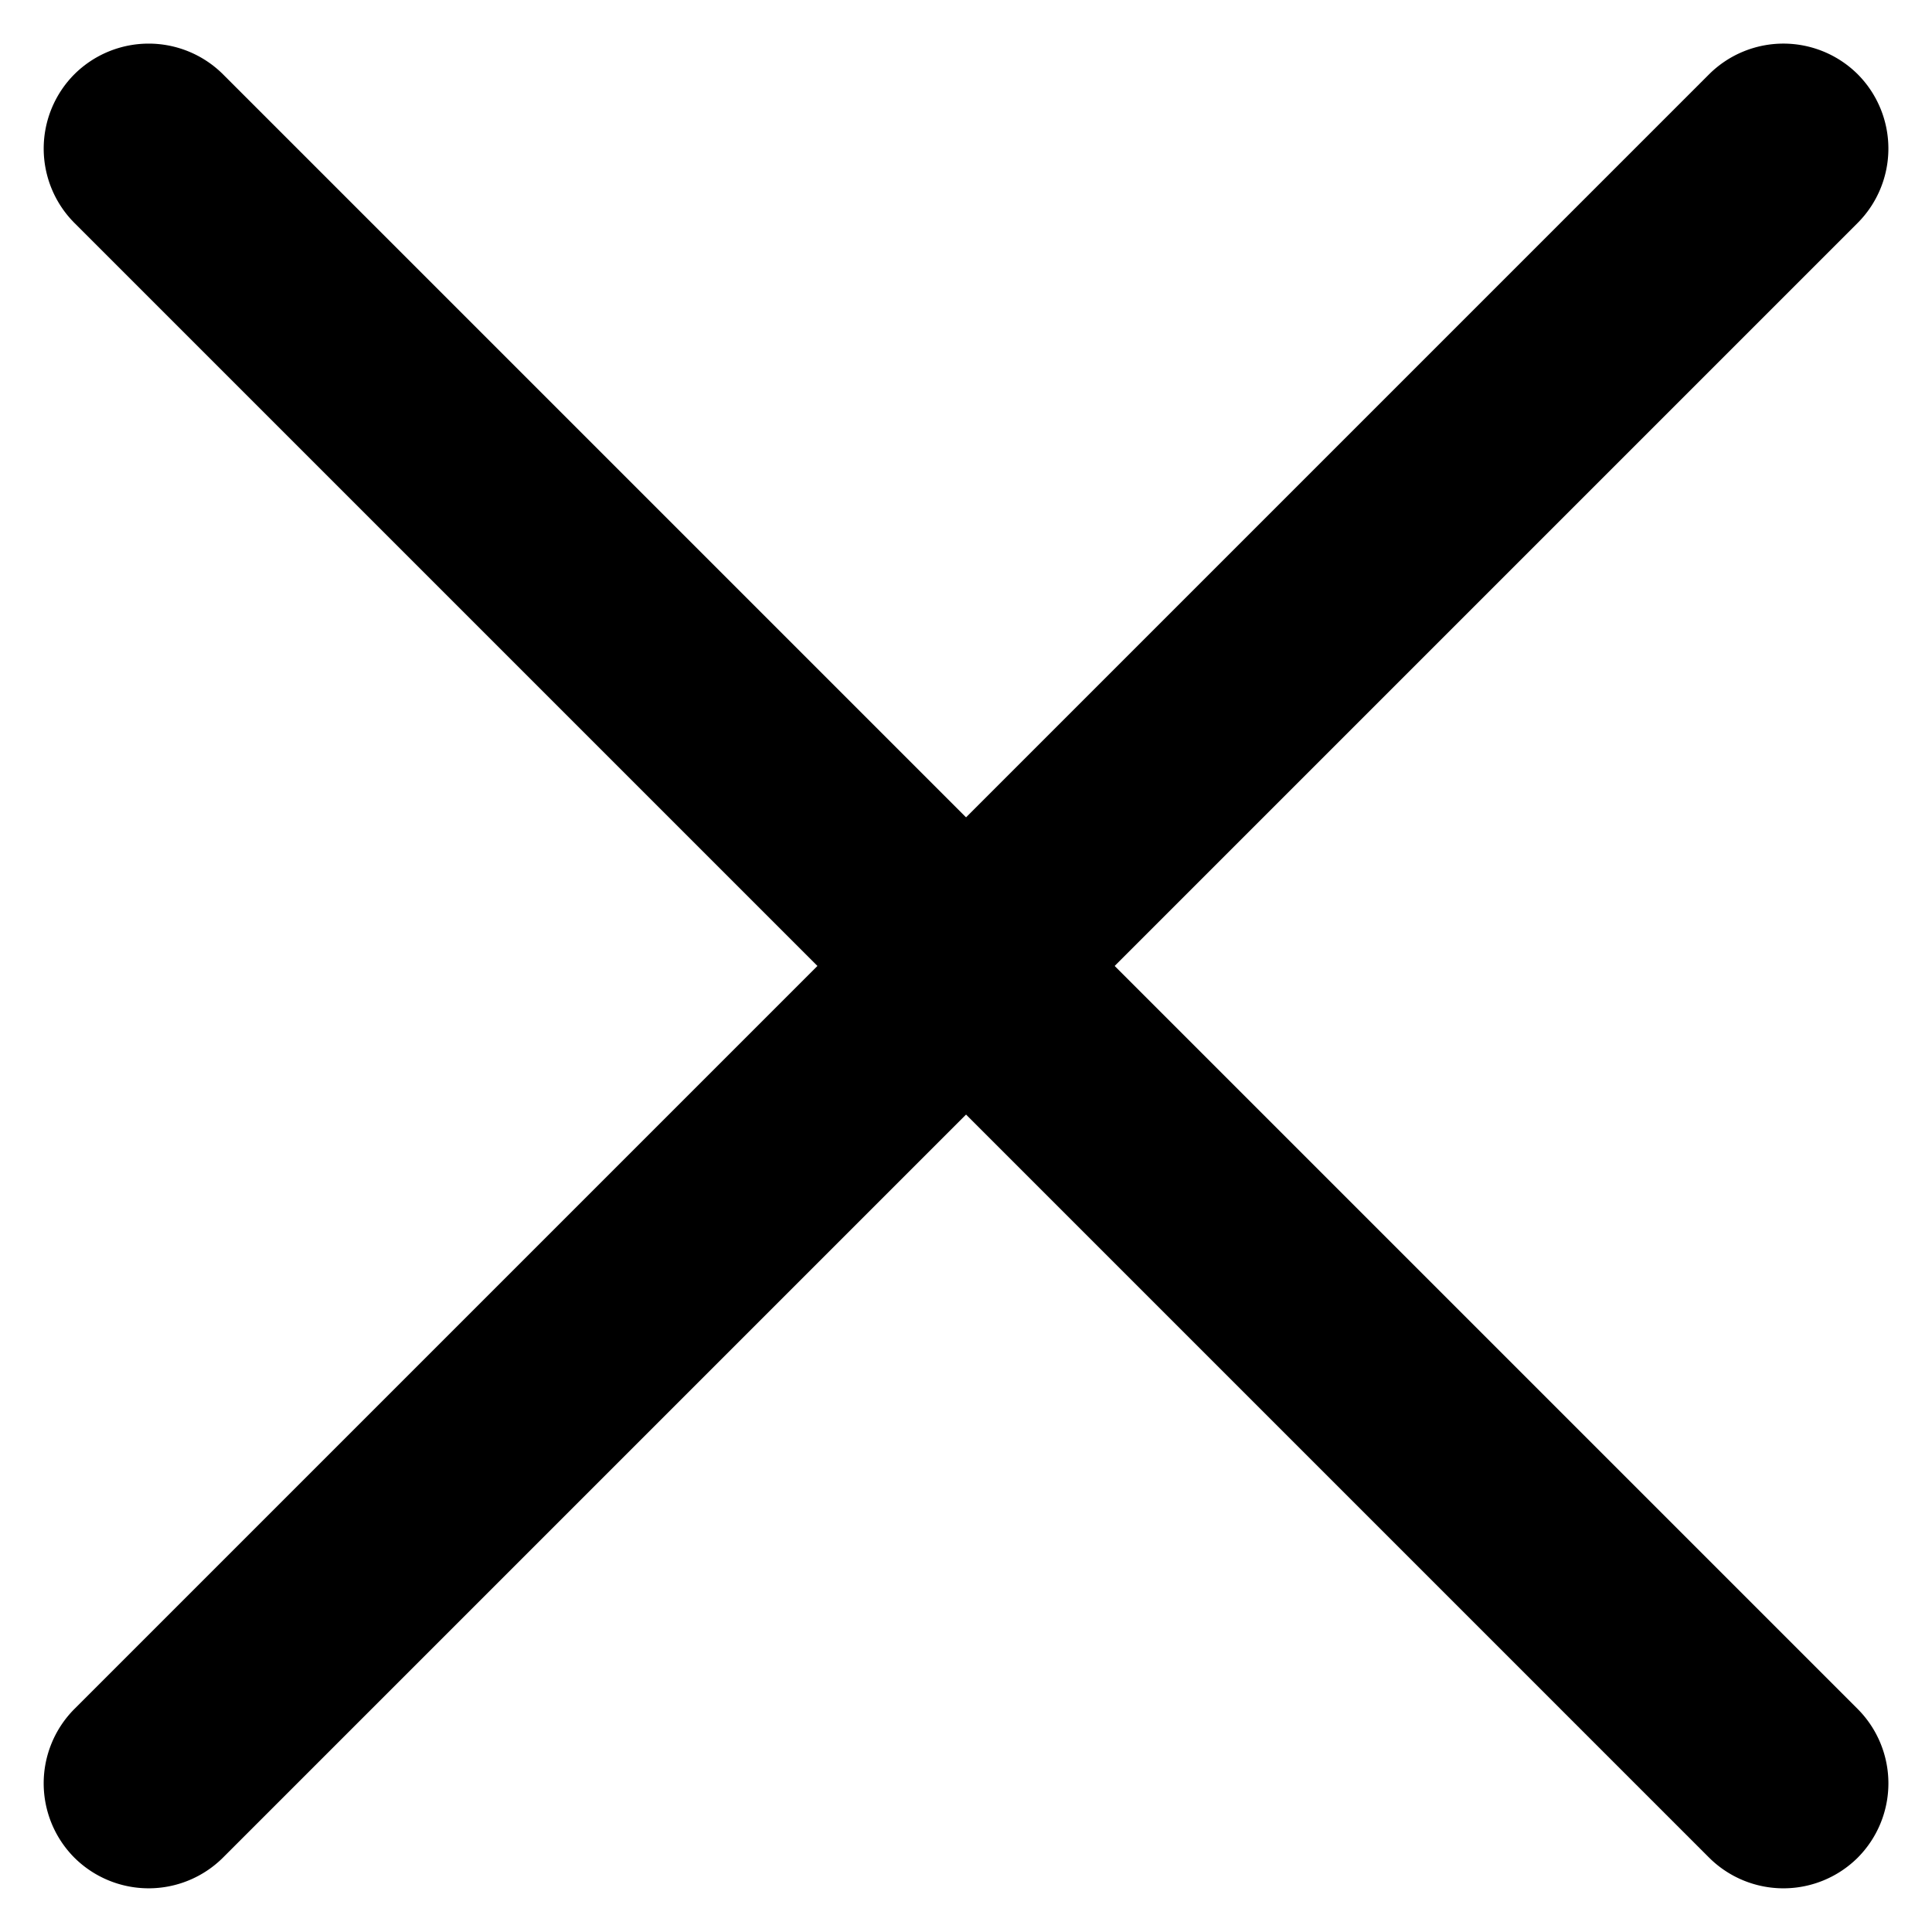 <svg xmlns="http://www.w3.org/2000/svg" width="20.683" height="20.683" viewBox="0 0 20.683 20.683">
  <g id="Groupe_130" data-name="Groupe 130" transform="translate(-367.158 -80.956)">
    <path id="Tracé_4" data-name="Tracé 4" d="M30.375,12.375H5.625A1.128,1.128,0,0,1,4.5,11.25h0a1.128,1.128,0,0,1,1.125-1.125h24.75A1.128,1.128,0,0,1,31.5,11.25h0A1.128,1.128,0,0,1,30.375,12.375Z" transform="translate(356.817 96.07) rotate(-45)"/>
    <path id="Tracé_7" data-name="Tracé 7" d="M30.375,12.375H5.625A1.128,1.128,0,0,1,4.5,11.25h0a1.128,1.128,0,0,1,1.125-1.125h24.75A1.128,1.128,0,0,1,31.5,11.25h0A1.128,1.128,0,0,1,30.375,12.375Z" transform="translate(382.273 111.98) rotate(-135)"/>
  </g>
</svg>
